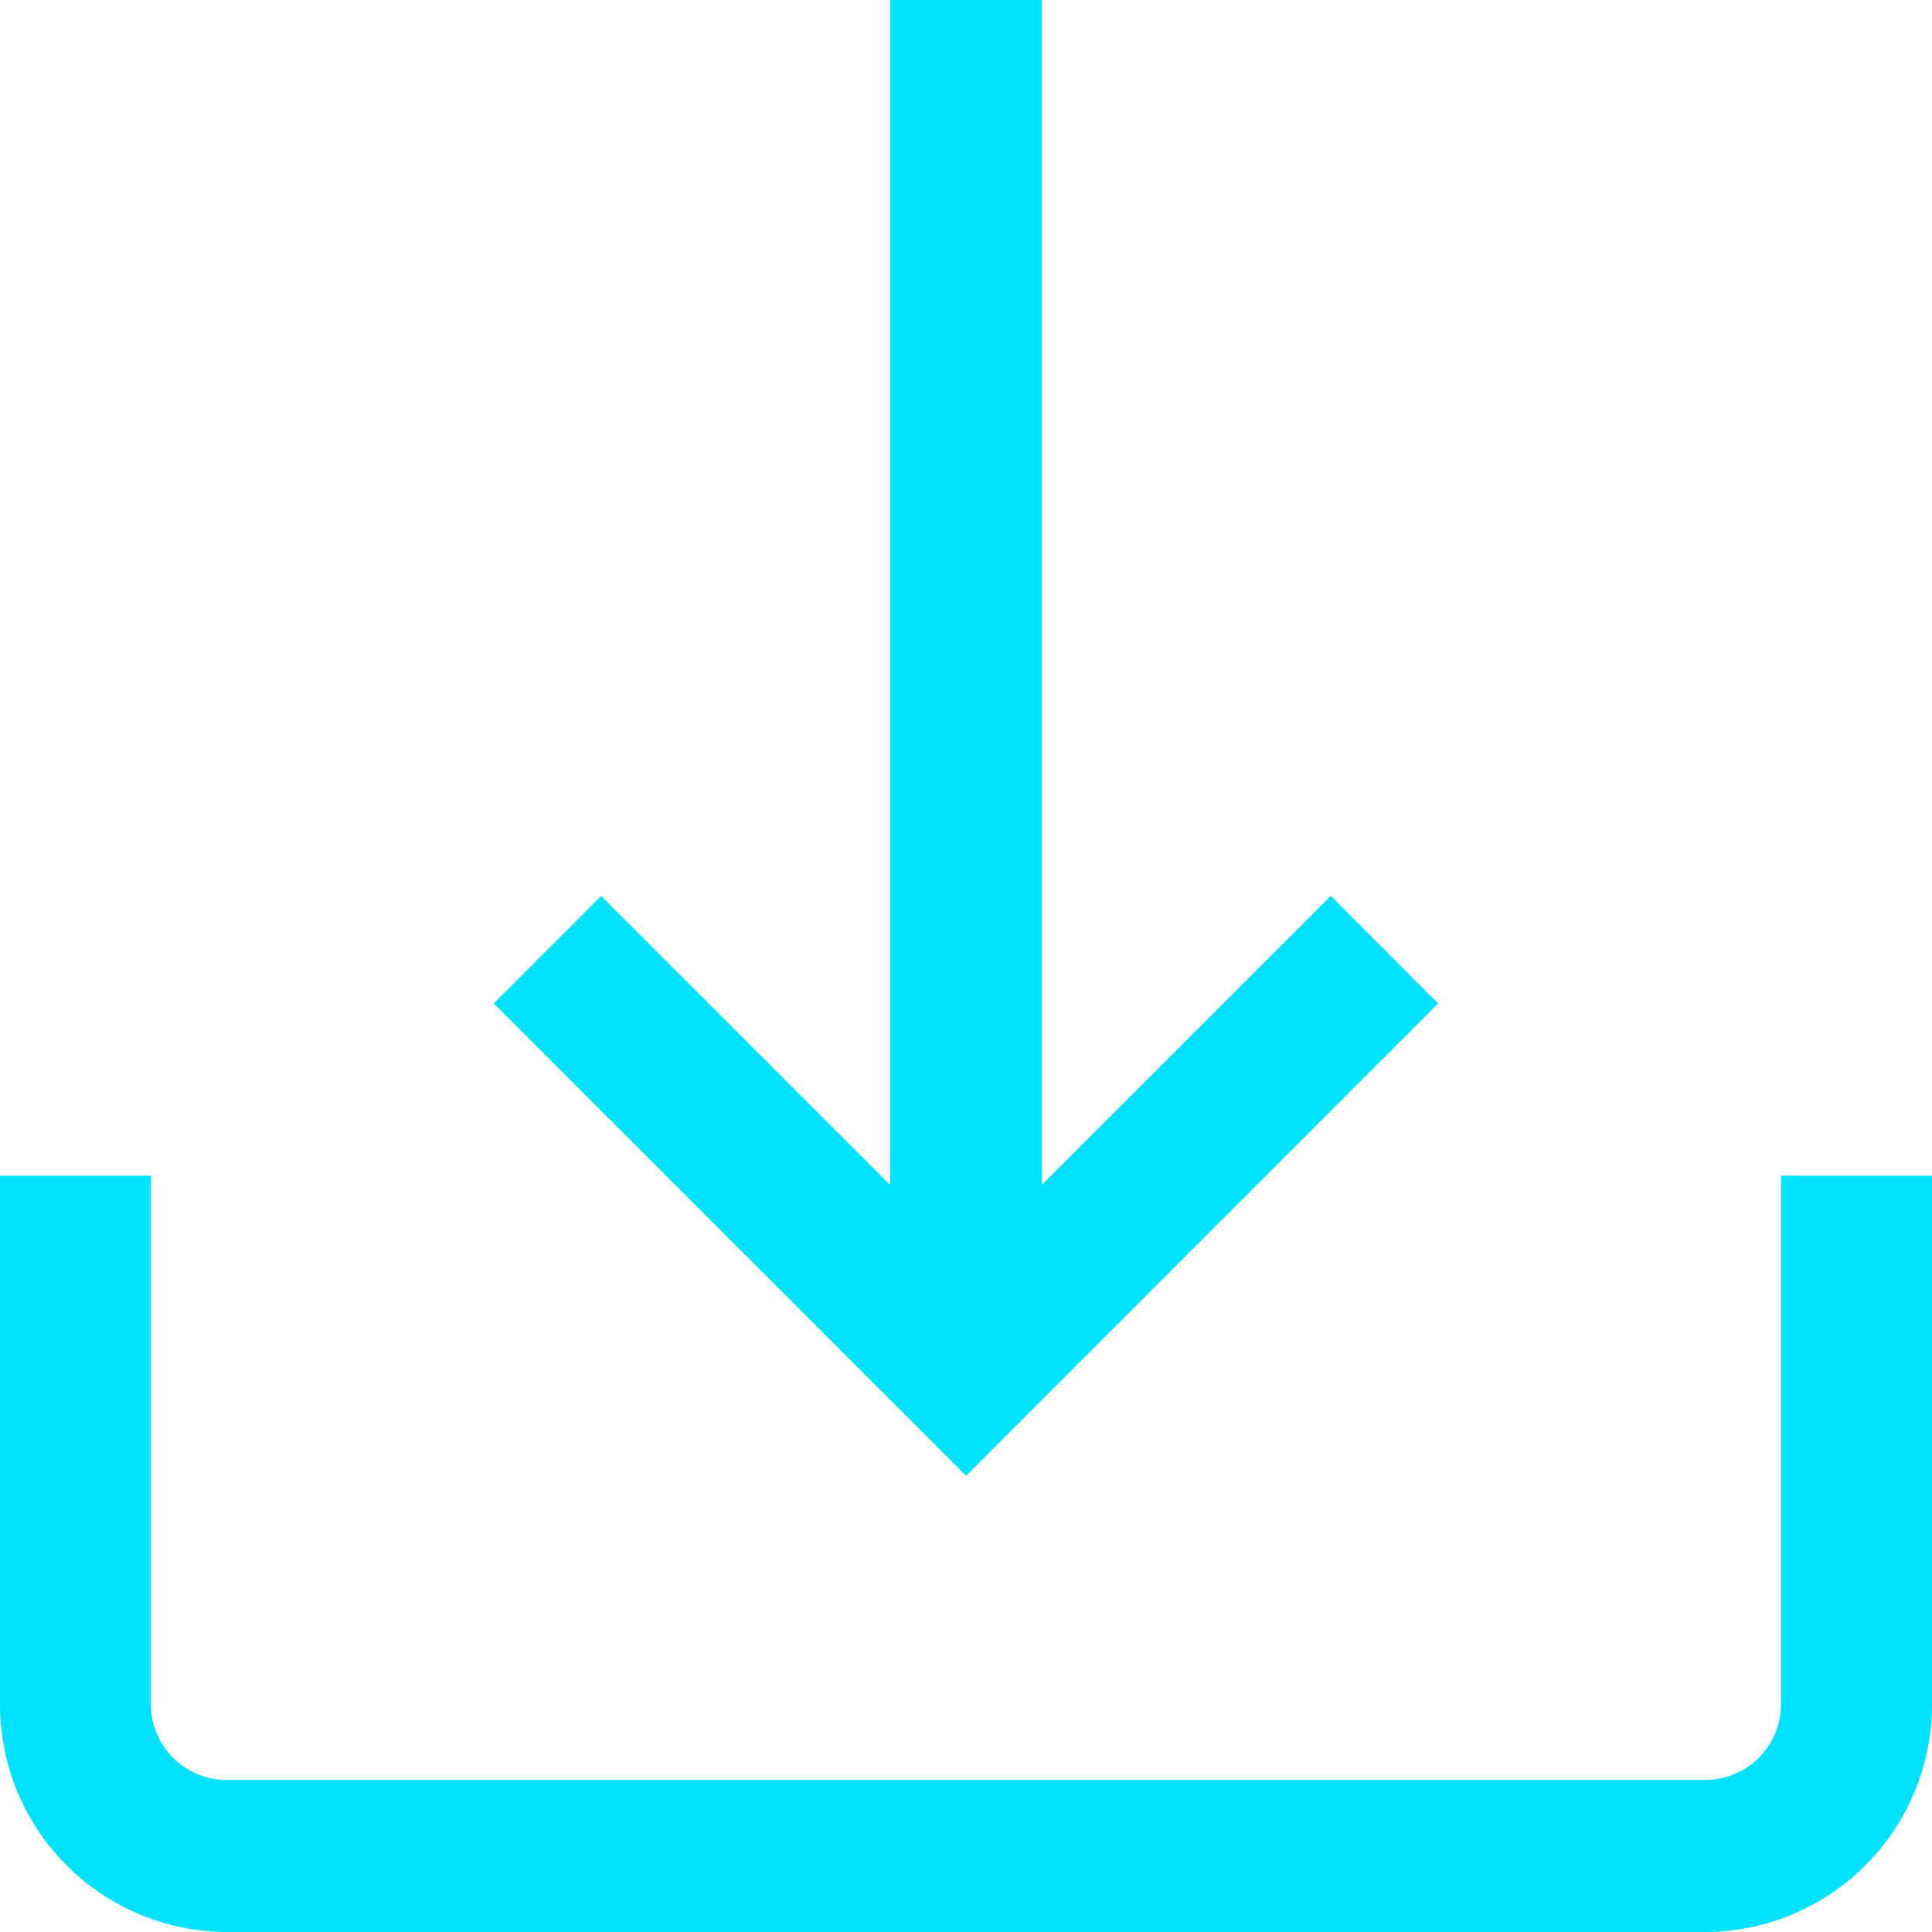 <svg id="ic_download_resultdownload" xmlns="http://www.w3.org/2000/svg" width="18.376" height="18.376" viewBox="0 0 18.376 18.376">
  <g id="Group_236" data-name="Group 236" transform="translate(0 11.182)">
    <g id="Group_235" data-name="Group 235">
      <path id="Path_216" data-name="Path 216" d="M16.94,313v5.025a.721.721,0,0,1-.718.723H2.153a.721.721,0,0,1-.718-.723V313H0v5.025a2.164,2.164,0,0,0,2.153,2.169H16.223a2.164,2.164,0,0,0,2.153-2.169V313Z" transform="translate(0 -313)" fill="#00e1ff"/>
    </g>
  </g>
  <g id="Group_238" data-name="Group 238" transform="translate(4.695)">
    <g id="Group_237" data-name="Group 237">
      <path id="Path_217" data-name="Path 217" d="M139.679,8.521l-2.747,2.747V0h-1.446V11.269l-2.747-2.747-1.022,1.022,4.493,4.493L140.7,9.544Z" transform="translate(-131.716)" fill="#00e1ff"/>
    </g>
  </g>
</svg>
